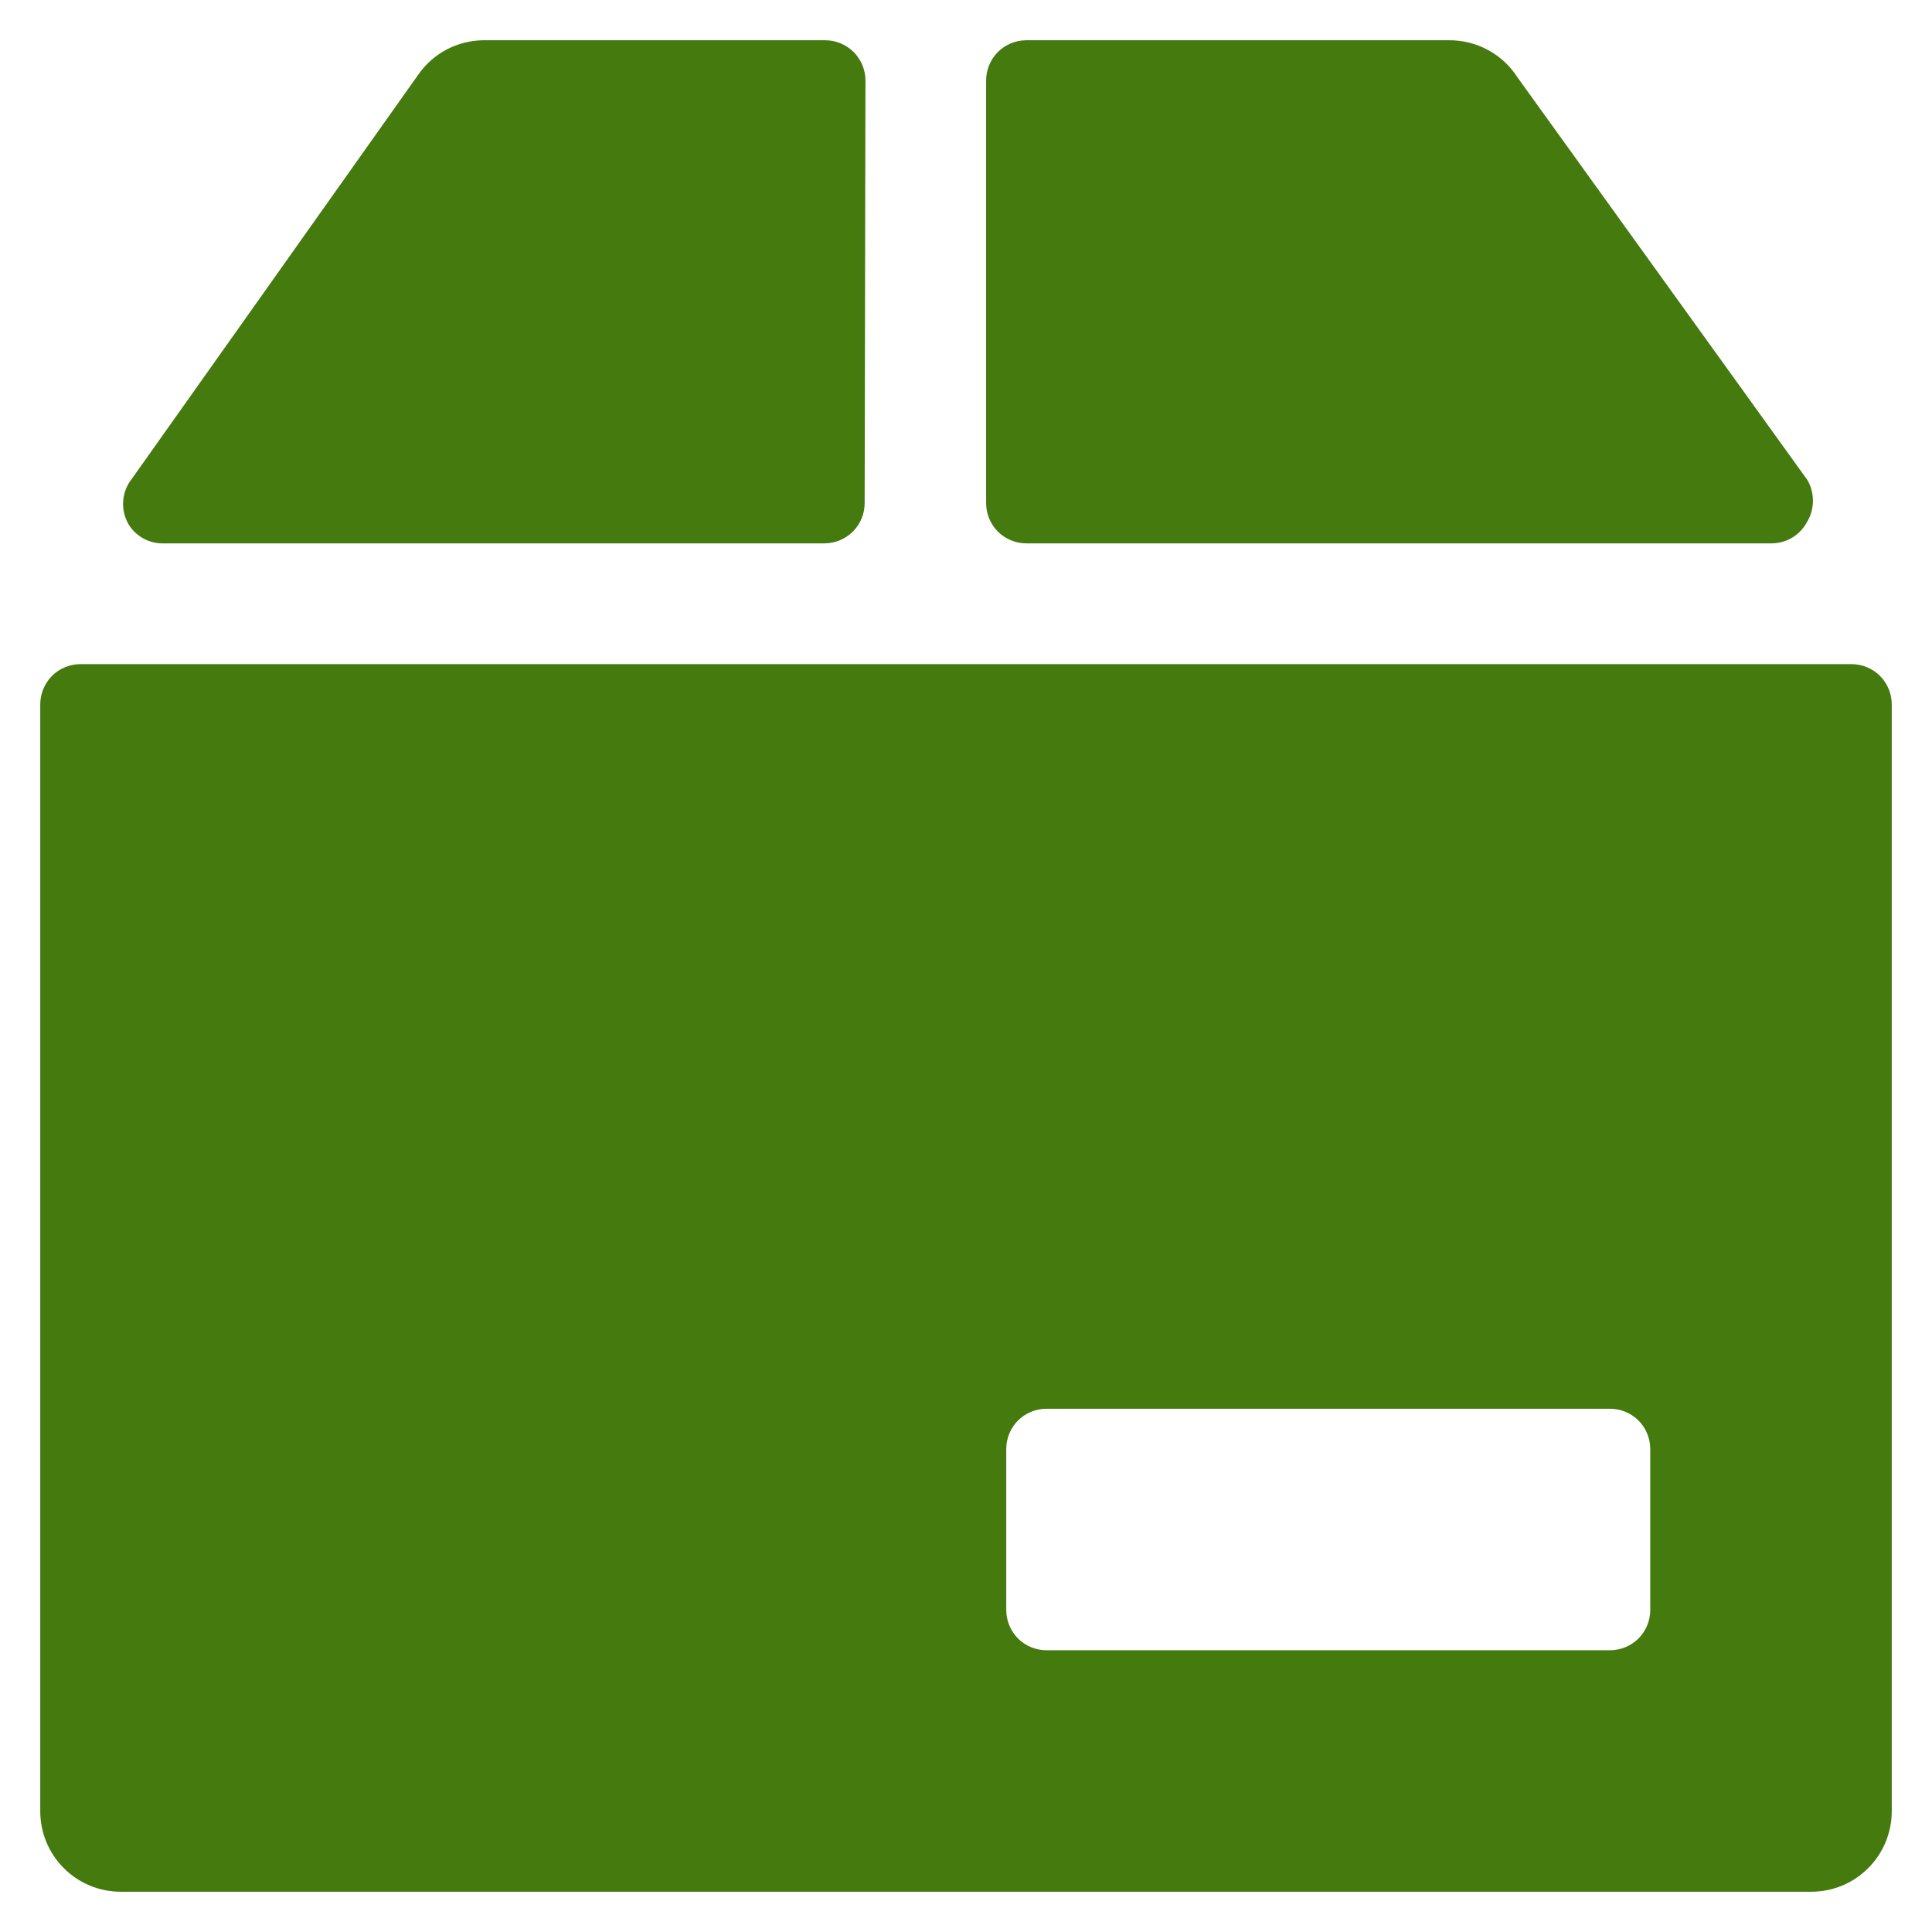 <svg width="24" height="24" viewBox="0 0 24 24" fill="none" xmlns="http://www.w3.org/2000/svg">
<path d="M22 6.75C22.093 6.751 22.184 6.726 22.263 6.679C22.343 6.631 22.407 6.562 22.45 6.48C22.497 6.401 22.521 6.312 22.521 6.22C22.521 6.129 22.497 6.039 22.45 5.96L18.85 0.96C18.759 0.818 18.633 0.701 18.484 0.621C18.336 0.54 18.169 0.499 18 0.5H12.75C12.617 0.5 12.49 0.553 12.396 0.646C12.303 0.74 12.25 0.867 12.25 1V6.25C12.25 6.383 12.303 6.51 12.396 6.604C12.49 6.697 12.617 6.75 12.75 6.75H22Z" fill="#457A0F"/>
<path d="M1 8.25C0.867 8.25 0.74 8.303 0.646 8.396C0.553 8.49 0.5 8.617 0.5 8.75V22.5C0.5 22.765 0.605 23.02 0.793 23.207C0.98 23.395 1.235 23.5 1.5 23.5H22.5C22.765 23.5 23.02 23.395 23.207 23.207C23.395 23.02 23.5 22.765 23.5 22.5V8.75C23.5 8.617 23.447 8.49 23.354 8.396C23.26 8.303 23.133 8.25 23 8.25H1ZM12.5 18C12.5 17.867 12.553 17.74 12.646 17.646C12.74 17.553 12.867 17.5 13 17.5H20C20.133 17.5 20.26 17.553 20.354 17.646C20.447 17.74 20.5 17.867 20.5 18V20C20.5 20.133 20.447 20.26 20.354 20.354C20.26 20.447 20.133 20.5 20 20.5H13C12.867 20.5 12.74 20.447 12.646 20.354C12.553 20.26 12.5 20.133 12.5 20V18Z" fill="#457A0F"/>
<path d="M10.751 1C10.751 0.867 10.698 0.74 10.604 0.646C10.51 0.553 10.383 0.5 10.251 0.5H6.001C5.844 0.502 5.689 0.542 5.55 0.614C5.411 0.687 5.292 0.792 5.201 0.92L1.601 6C1.554 6.079 1.529 6.169 1.529 6.26C1.529 6.351 1.554 6.441 1.601 6.52C1.644 6.588 1.703 6.644 1.772 6.684C1.842 6.724 1.92 6.747 2.001 6.75H10.241C10.373 6.75 10.5 6.697 10.594 6.604C10.688 6.51 10.741 6.383 10.741 6.25L10.751 1Z" fill="#457A0F"/>
</svg>
